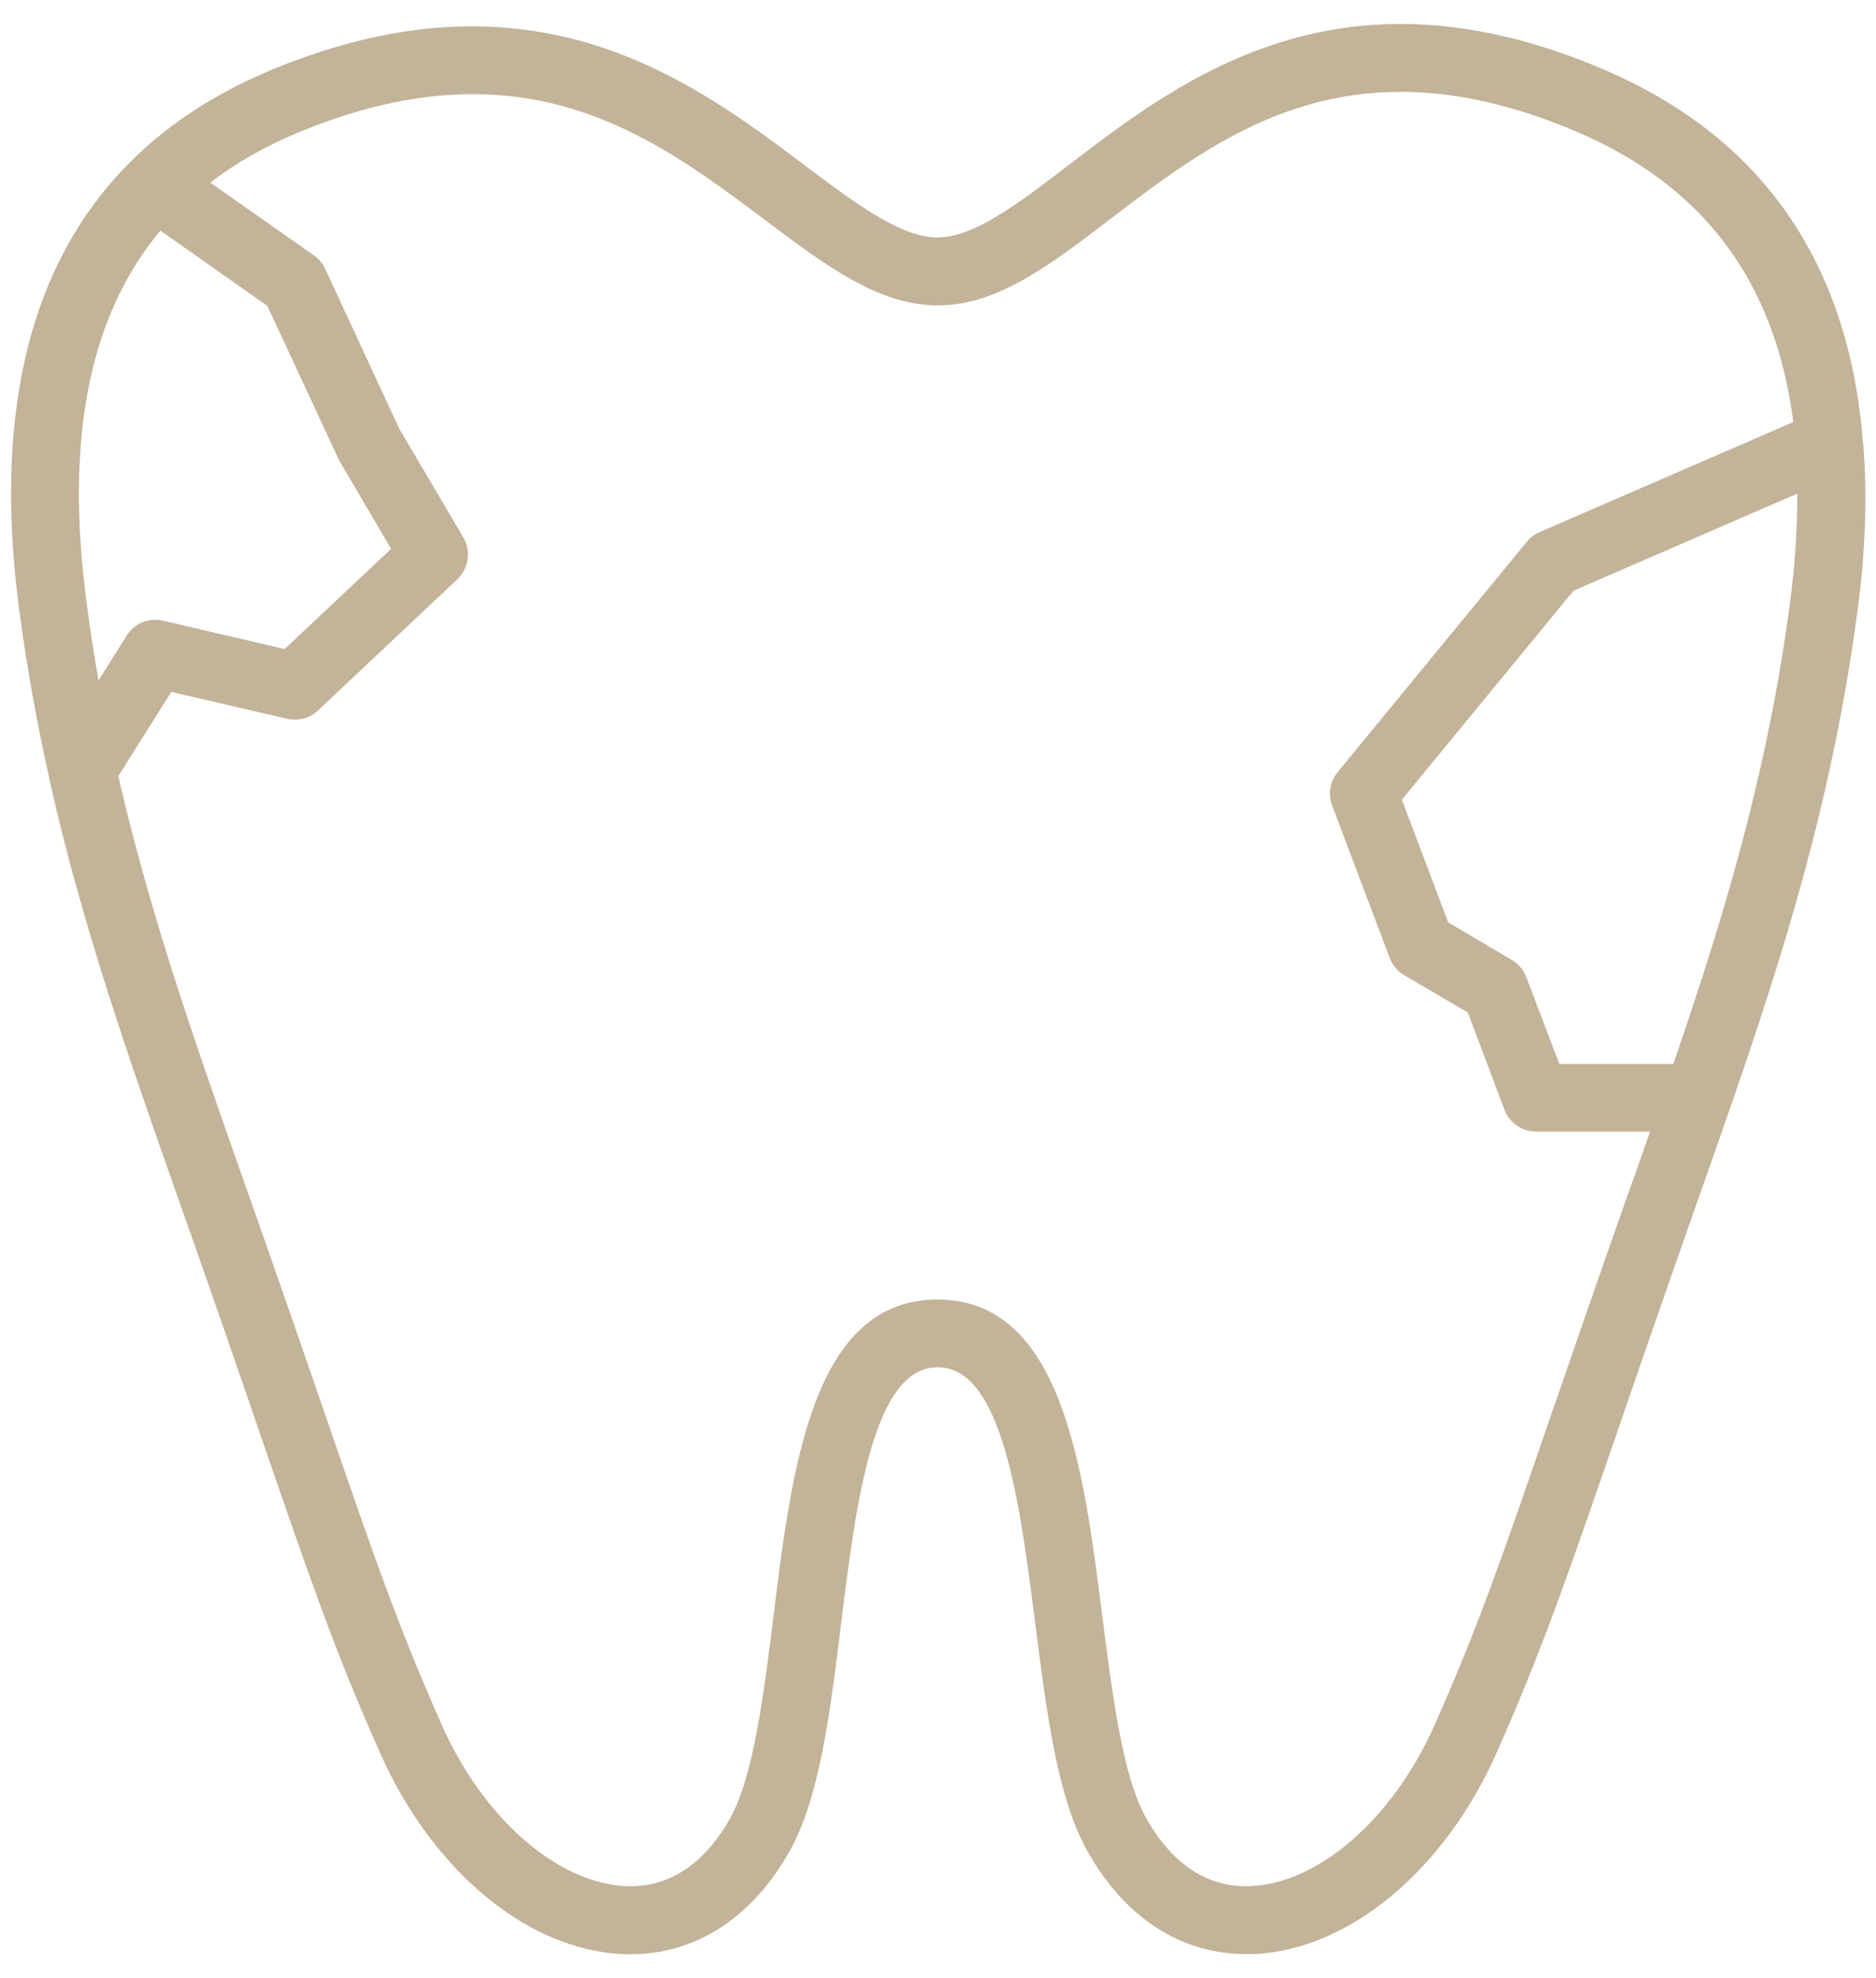 <svg width="74" height="78" viewBox="0 0 74 78" fill="none" xmlns="http://www.w3.org/2000/svg">
<g clip-path="url(#clip0_3466_710)">
<path d="M73.487 17.513C73.487 17.463 73.487 17.403 73.478 17.353C72.897 10.293 69.468 5.373 63.197 2.713C52.867 -1.667 46.667 3.053 42.148 6.513C40.148 8.043 38.417 9.363 36.977 9.363C35.538 9.363 33.788 8.053 31.777 6.543C27.267 3.153 21.098 -1.487 10.838 2.703C2.697 6.033 -0.693 13.233 0.767 24.123C1.077 26.413 1.467 28.573 1.937 30.653C1.937 30.653 1.937 30.673 1.937 30.683C3.227 36.453 5.047 41.633 7.077 47.393C8.447 51.263 9.477 54.253 10.318 56.713C12.258 62.333 13.227 65.163 14.998 69.133C17.058 73.773 20.808 76.883 24.558 77.053C27.258 77.173 29.608 75.733 31.148 72.993C32.328 70.883 32.748 67.543 33.178 64.013C33.767 59.283 34.428 53.913 36.987 53.913C39.547 53.913 40.237 59.293 40.837 64.033C41.288 67.553 41.708 70.883 42.888 72.983C44.358 75.613 46.578 77.053 49.148 77.053C49.258 77.053 49.367 77.053 49.468 77.053C53.208 76.883 56.958 73.773 59.028 69.133C60.788 65.163 61.767 62.343 63.708 56.713C64.547 54.263 65.588 51.263 66.948 47.393C69.718 39.543 72.108 32.763 73.267 24.113C73.588 21.733 73.657 19.533 73.498 17.493L73.487 17.513ZM3.417 23.773C2.557 17.303 3.517 12.453 6.327 9.093L10.547 12.063L13.377 18.153L15.428 21.643L11.227 25.593L6.427 24.473C5.867 24.343 5.297 24.583 4.997 25.063L3.887 26.833C3.707 25.843 3.557 24.823 3.417 23.783V23.773ZM64.418 46.513C63.047 50.393 62.017 53.393 61.167 55.843C59.258 61.393 58.297 64.183 56.578 68.043C54.947 71.703 52.038 74.253 49.337 74.373C47.667 74.453 46.237 73.523 45.208 71.683C44.278 70.033 43.877 66.813 43.477 63.703C42.737 57.863 41.898 51.243 36.977 51.243C32.057 51.243 31.238 57.853 30.517 63.683C30.128 66.803 29.727 70.023 28.808 71.683C27.777 73.523 26.358 74.453 24.677 74.373C21.977 74.243 19.067 71.703 17.438 68.043C15.717 64.173 14.758 61.393 12.848 55.843C11.998 53.383 10.967 50.383 9.597 46.513C7.657 41.013 5.917 36.043 4.667 30.603L6.757 27.283L11.328 28.343C11.768 28.443 12.217 28.323 12.547 28.013L18.038 22.843C18.488 22.413 18.587 21.733 18.277 21.193L15.748 16.903L12.828 10.603C12.727 10.393 12.578 10.203 12.387 10.073L8.297 7.203C9.327 6.403 10.518 5.733 11.867 5.183C14.428 4.133 16.657 3.713 18.657 3.713C23.578 3.713 27.027 6.313 30.188 8.683C32.587 10.483 34.657 12.043 36.998 12.043C39.337 12.043 41.407 10.463 43.788 8.643C48.227 5.253 53.267 1.403 62.167 5.183C67.198 7.323 70.028 11.103 70.737 16.643L60.727 20.983C60.538 21.063 60.358 21.193 60.227 21.363L52.767 30.443C52.468 30.813 52.377 31.313 52.547 31.763L54.818 37.773C54.928 38.063 55.127 38.303 55.388 38.453L57.898 39.923L59.347 43.763C59.547 44.283 60.038 44.623 60.597 44.623H65.088C64.868 45.253 64.647 45.873 64.427 46.513H64.418ZM70.608 23.773C69.718 30.453 68.037 36.043 66.007 41.953H61.508L60.208 38.533C60.097 38.243 59.898 38.013 59.638 37.853L57.127 36.373L55.297 31.533L62.068 23.293L70.897 19.463C70.897 20.813 70.808 22.243 70.608 23.763V23.773Z" fill="#C2B399"/>
</g>
<defs>
<clipPath id="clip0_3466_710">
<rect width="73.13" height="76.12" fill="white" transform="translate(0.438 0.941)"/>
</clipPath>
</defs>
</svg>
